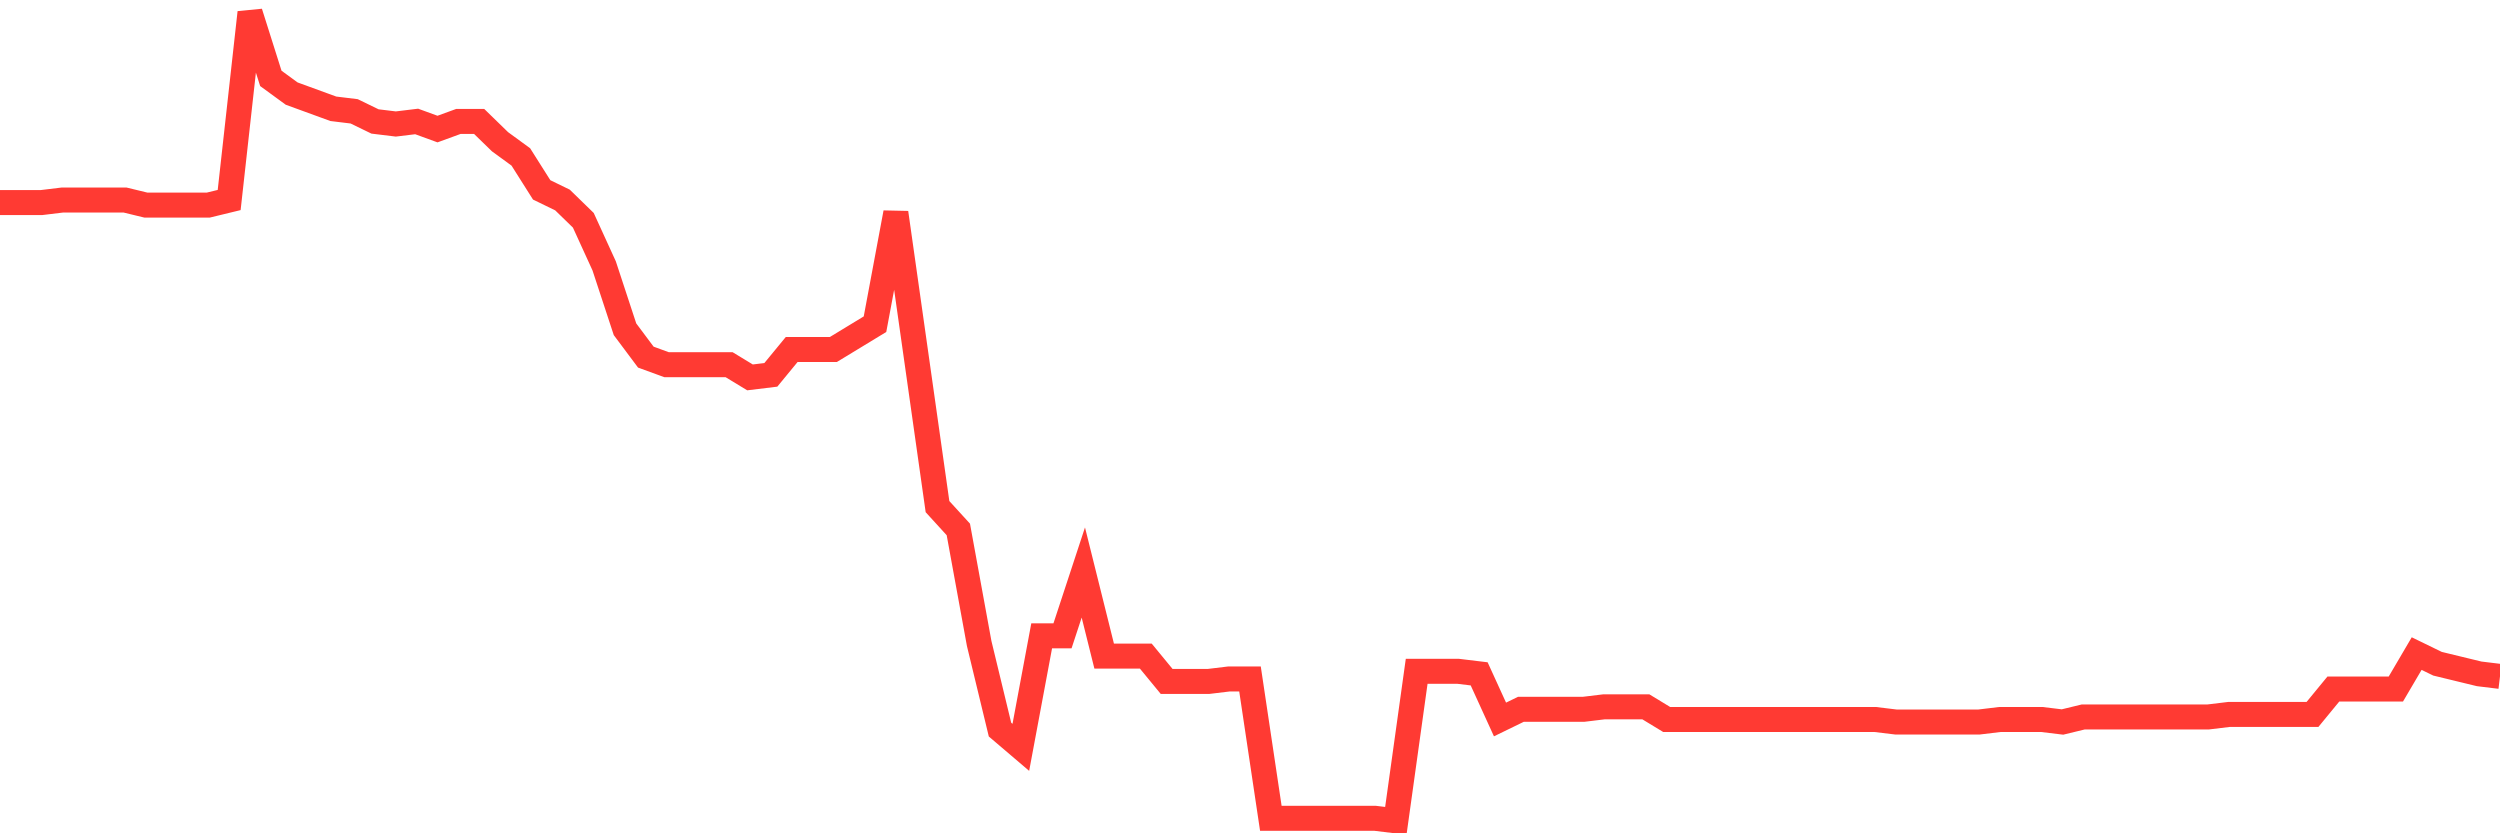 <svg
  xmlns="http://www.w3.org/2000/svg"
  xmlns:xlink="http://www.w3.org/1999/xlink"
  width="120"
  height="40"
  viewBox="0 0 120 40"
  preserveAspectRatio="none"
>
  <polyline
    points="0,9.722 1,9.722 2,9.722 3,9.601 4,9.601 5,9.601 6,9.601 7,9.844 8,9.844 9,9.844 10,9.844 11,9.601 12,0.6 13,3.762 14,4.492 15,4.857 16,5.222 17,5.344 18,5.83 19,5.952 20,5.83 21,6.195 22,5.83 23,5.83 24,6.803 25,7.533 26,9.114 27,9.601 28,10.574 29,12.763 30,15.804 31,17.142 32,17.507 33,17.507 34,17.507 35,17.507 36,18.115 37,17.993 38,16.777 39,16.777 40,16.777 41,16.169 42,15.561 43,10.209 44,17.263 45,24.318 46,25.413 47,30.886 48,35.021 49,35.873 50,30.521 51,30.521 52,27.48 53,31.494 54,31.494 55,31.494 56,32.71 57,32.71 58,32.71 59,32.589 60,32.589 61,39.278 62,39.278 63,39.278 64,39.278 65,39.278 66,39.278 67,39.4 68,32.224 69,32.224 70,32.224 71,32.345 72,34.535 73,34.048 74,34.048 75,34.048 76,34.048 77,33.927 78,33.927 79,33.927 80,34.535 81,34.535 82,34.535 83,34.535 84,34.535 85,34.535 86,34.535 87,34.535 88,34.535 89,34.535 90,34.535 91,34.656 92,34.656 93,34.656 94,34.656 95,34.656 96,34.535 97,34.535 98,34.535 99,34.656 100,34.413 101,34.413 102,34.413 103,34.413 104,34.413 105,34.413 106,34.413 107,34.292 108,34.292 109,34.292 110,34.292 111,34.292 112,33.075 113,33.075 114,33.075 115,33.075 116,31.372 117,31.859 118,32.102 119,32.345 120,32.467"
    fill="none"
    stroke="#ff3a33"
    stroke-width="1.2"
  >
  </polyline>
</svg>